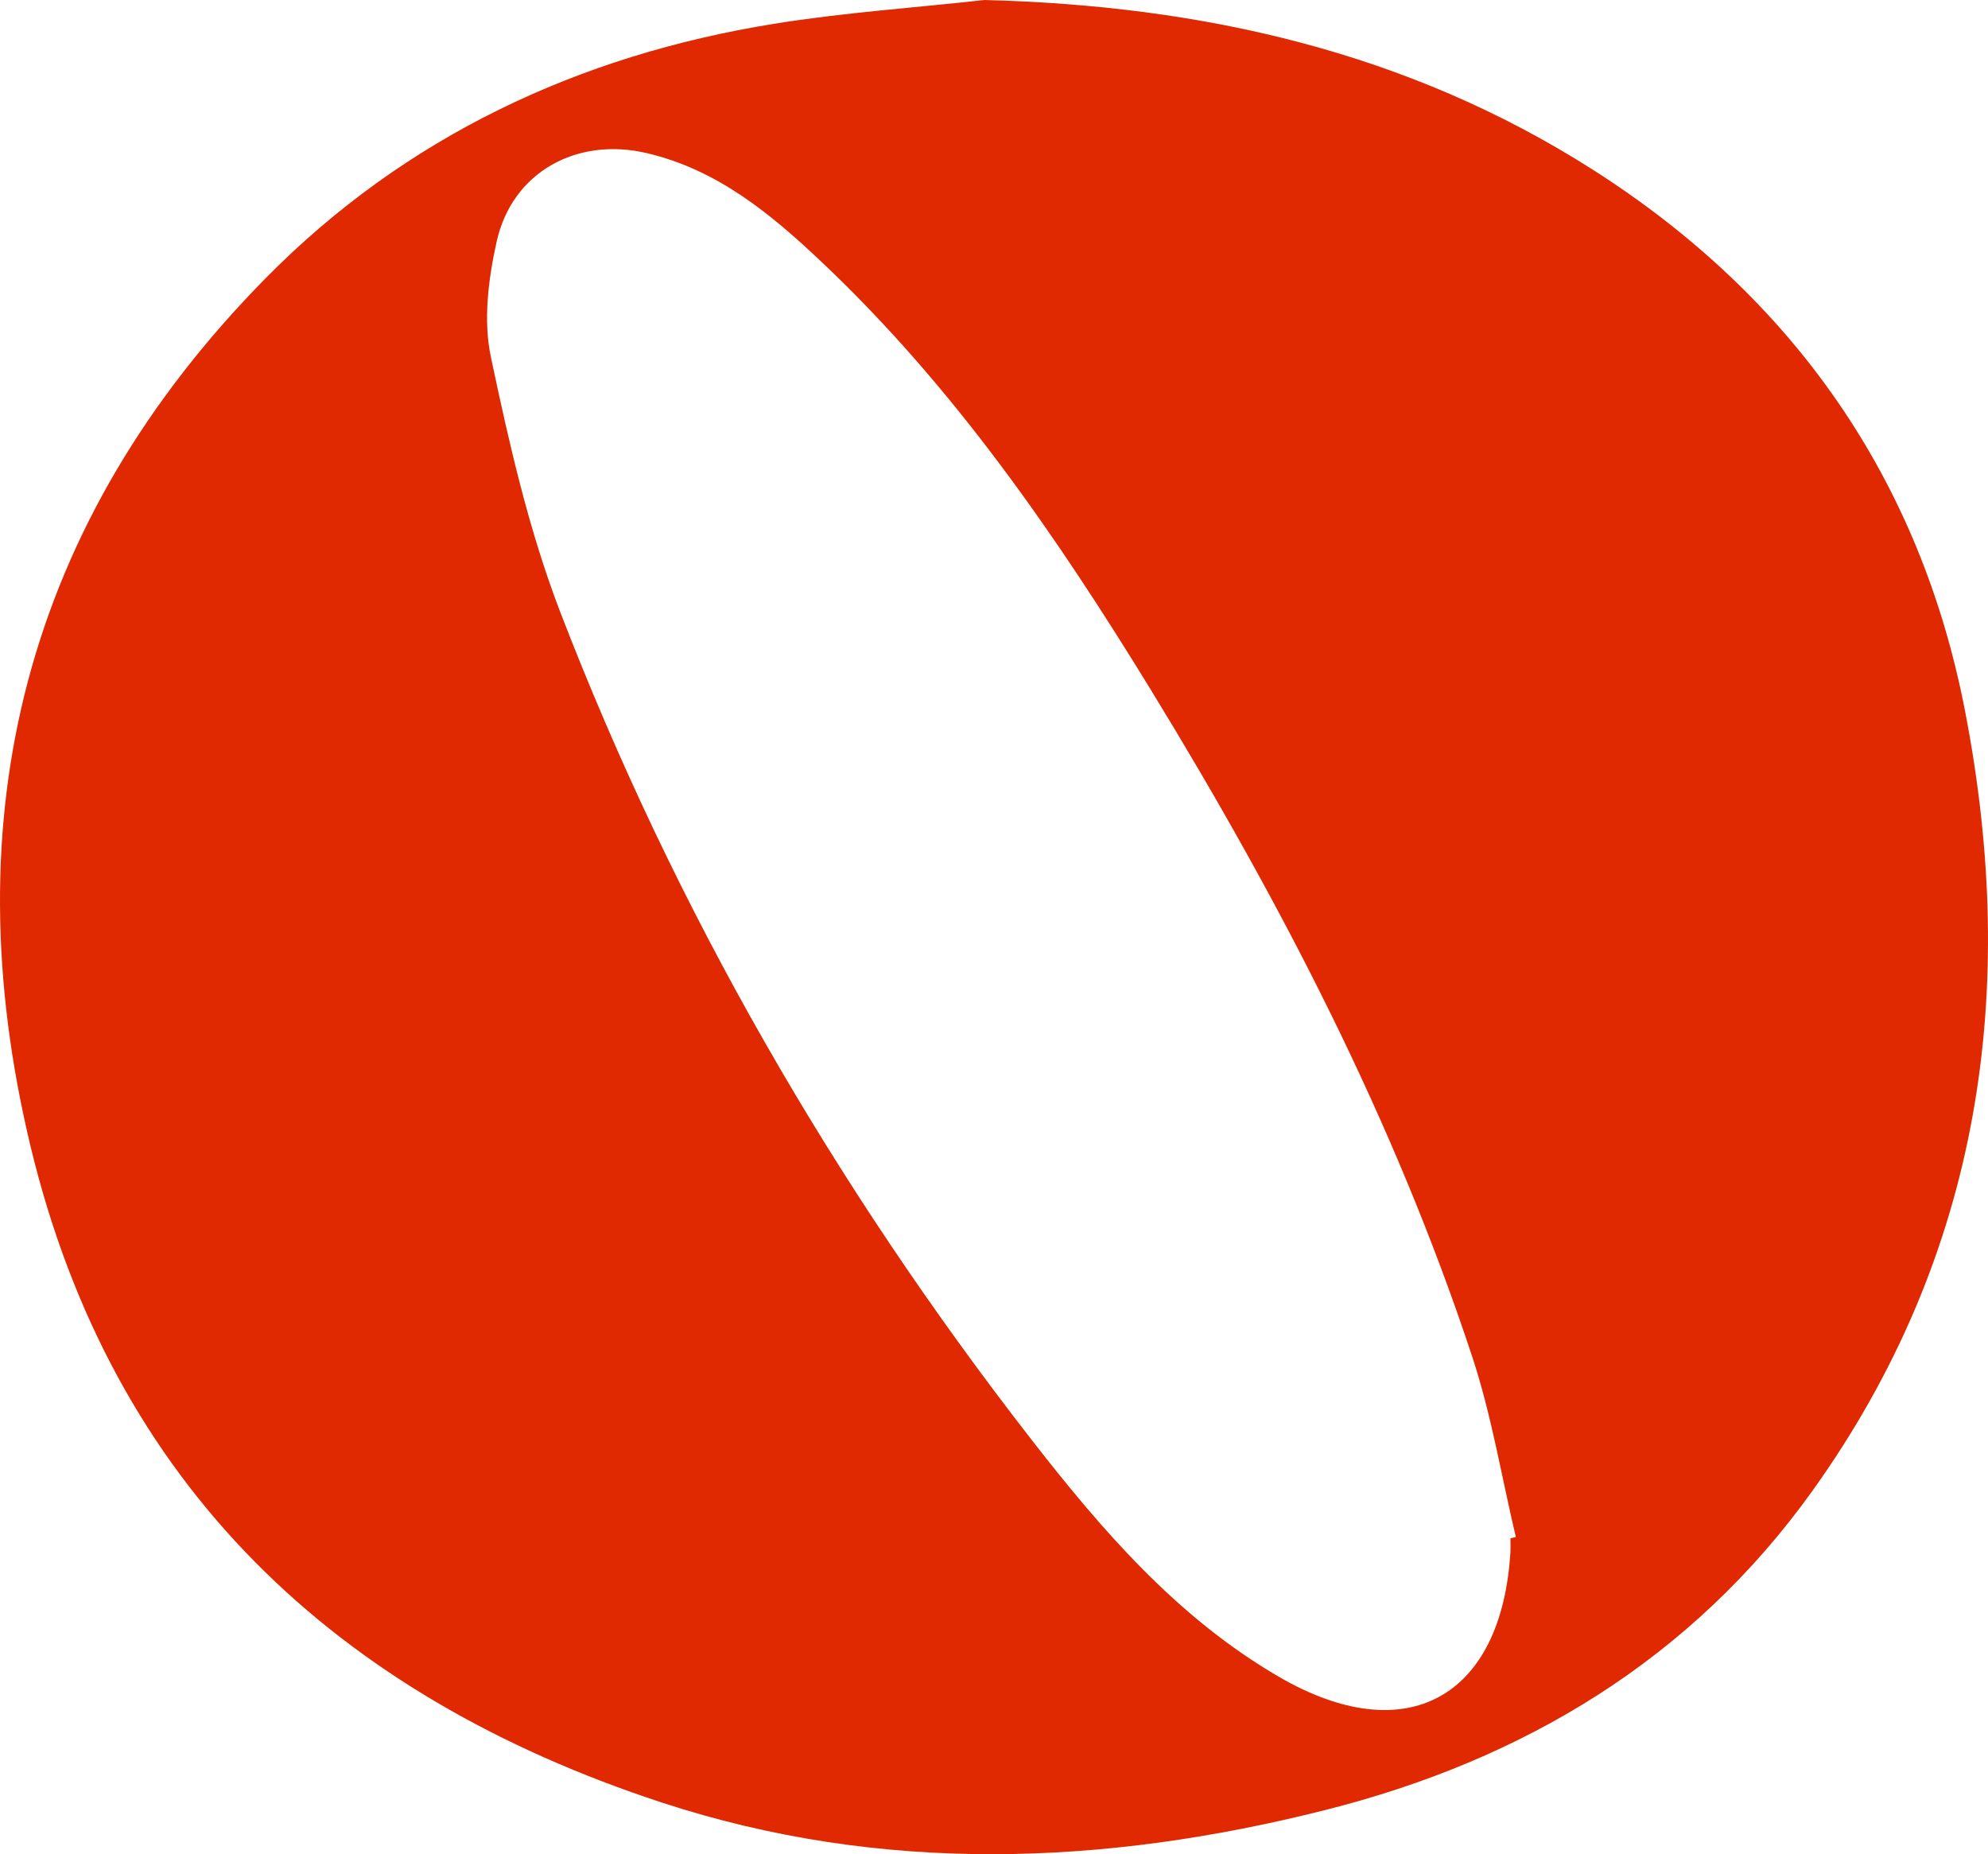 <?xml version="1.0" encoding="UTF-8"?> <svg xmlns="http://www.w3.org/2000/svg" xmlns:xlink="http://www.w3.org/1999/xlink" width="400px" height="373px" viewBox="0 0 400 373"> <title>Shape</title> <g id="Web-Exploration" stroke="none" stroke-width="1" fill="none" fill-rule="evenodd"> <g id="Favicon" transform="translate(0, -14)" fill="#E02900" fill-rule="nonzero"> <path d="M198.086,14 C241.941,15.121 283.24,24.407 320.475,48.13 C360.828,73.85 386.434,110.397 395.436,157.317 C406.225,213.312 398.624,266.468 364.716,313.844 C340.441,347.763 306.569,368.052 266.671,378.108 C222.15,389.356 177.314,391.073 133.143,376.602 C67.64,355.122 22.558,312.862 6.13,244.533 C-9.808,178.201 5.114,119.017 53.454,69.96 C81.476,41.542 116.33,25.143 155.666,18.801 C169.713,16.523 183.934,15.577 198.086,14 Z M303.88,323.454 C304.265,323.384 304.65,323.279 305,323.209 C302.13,311.093 300.1,298.661 296.215,286.895 C280.534,239.409 257.609,195.321 231.603,152.843 C212.563,121.782 191.947,91.841 165.276,66.662 C155.091,57.032 144.346,48.137 130.171,44.81 C116.1,41.484 103.045,48.592 99.93,62.6 C98.25,70.129 97.2,78.498 98.775,85.852 C102.415,103.117 106.37,120.556 112.67,136.98 C135.806,197.072 167.762,252.366 207.208,303.179 C221.488,321.563 236.748,339.353 257.294,351.294 C282.844,366.177 302.165,355.637 303.915,326.116 C303.95,325.24 303.915,324.365 303.915,323.489 L303.88,323.454 Z" id="Shape"></path> </g> </g> </svg> 